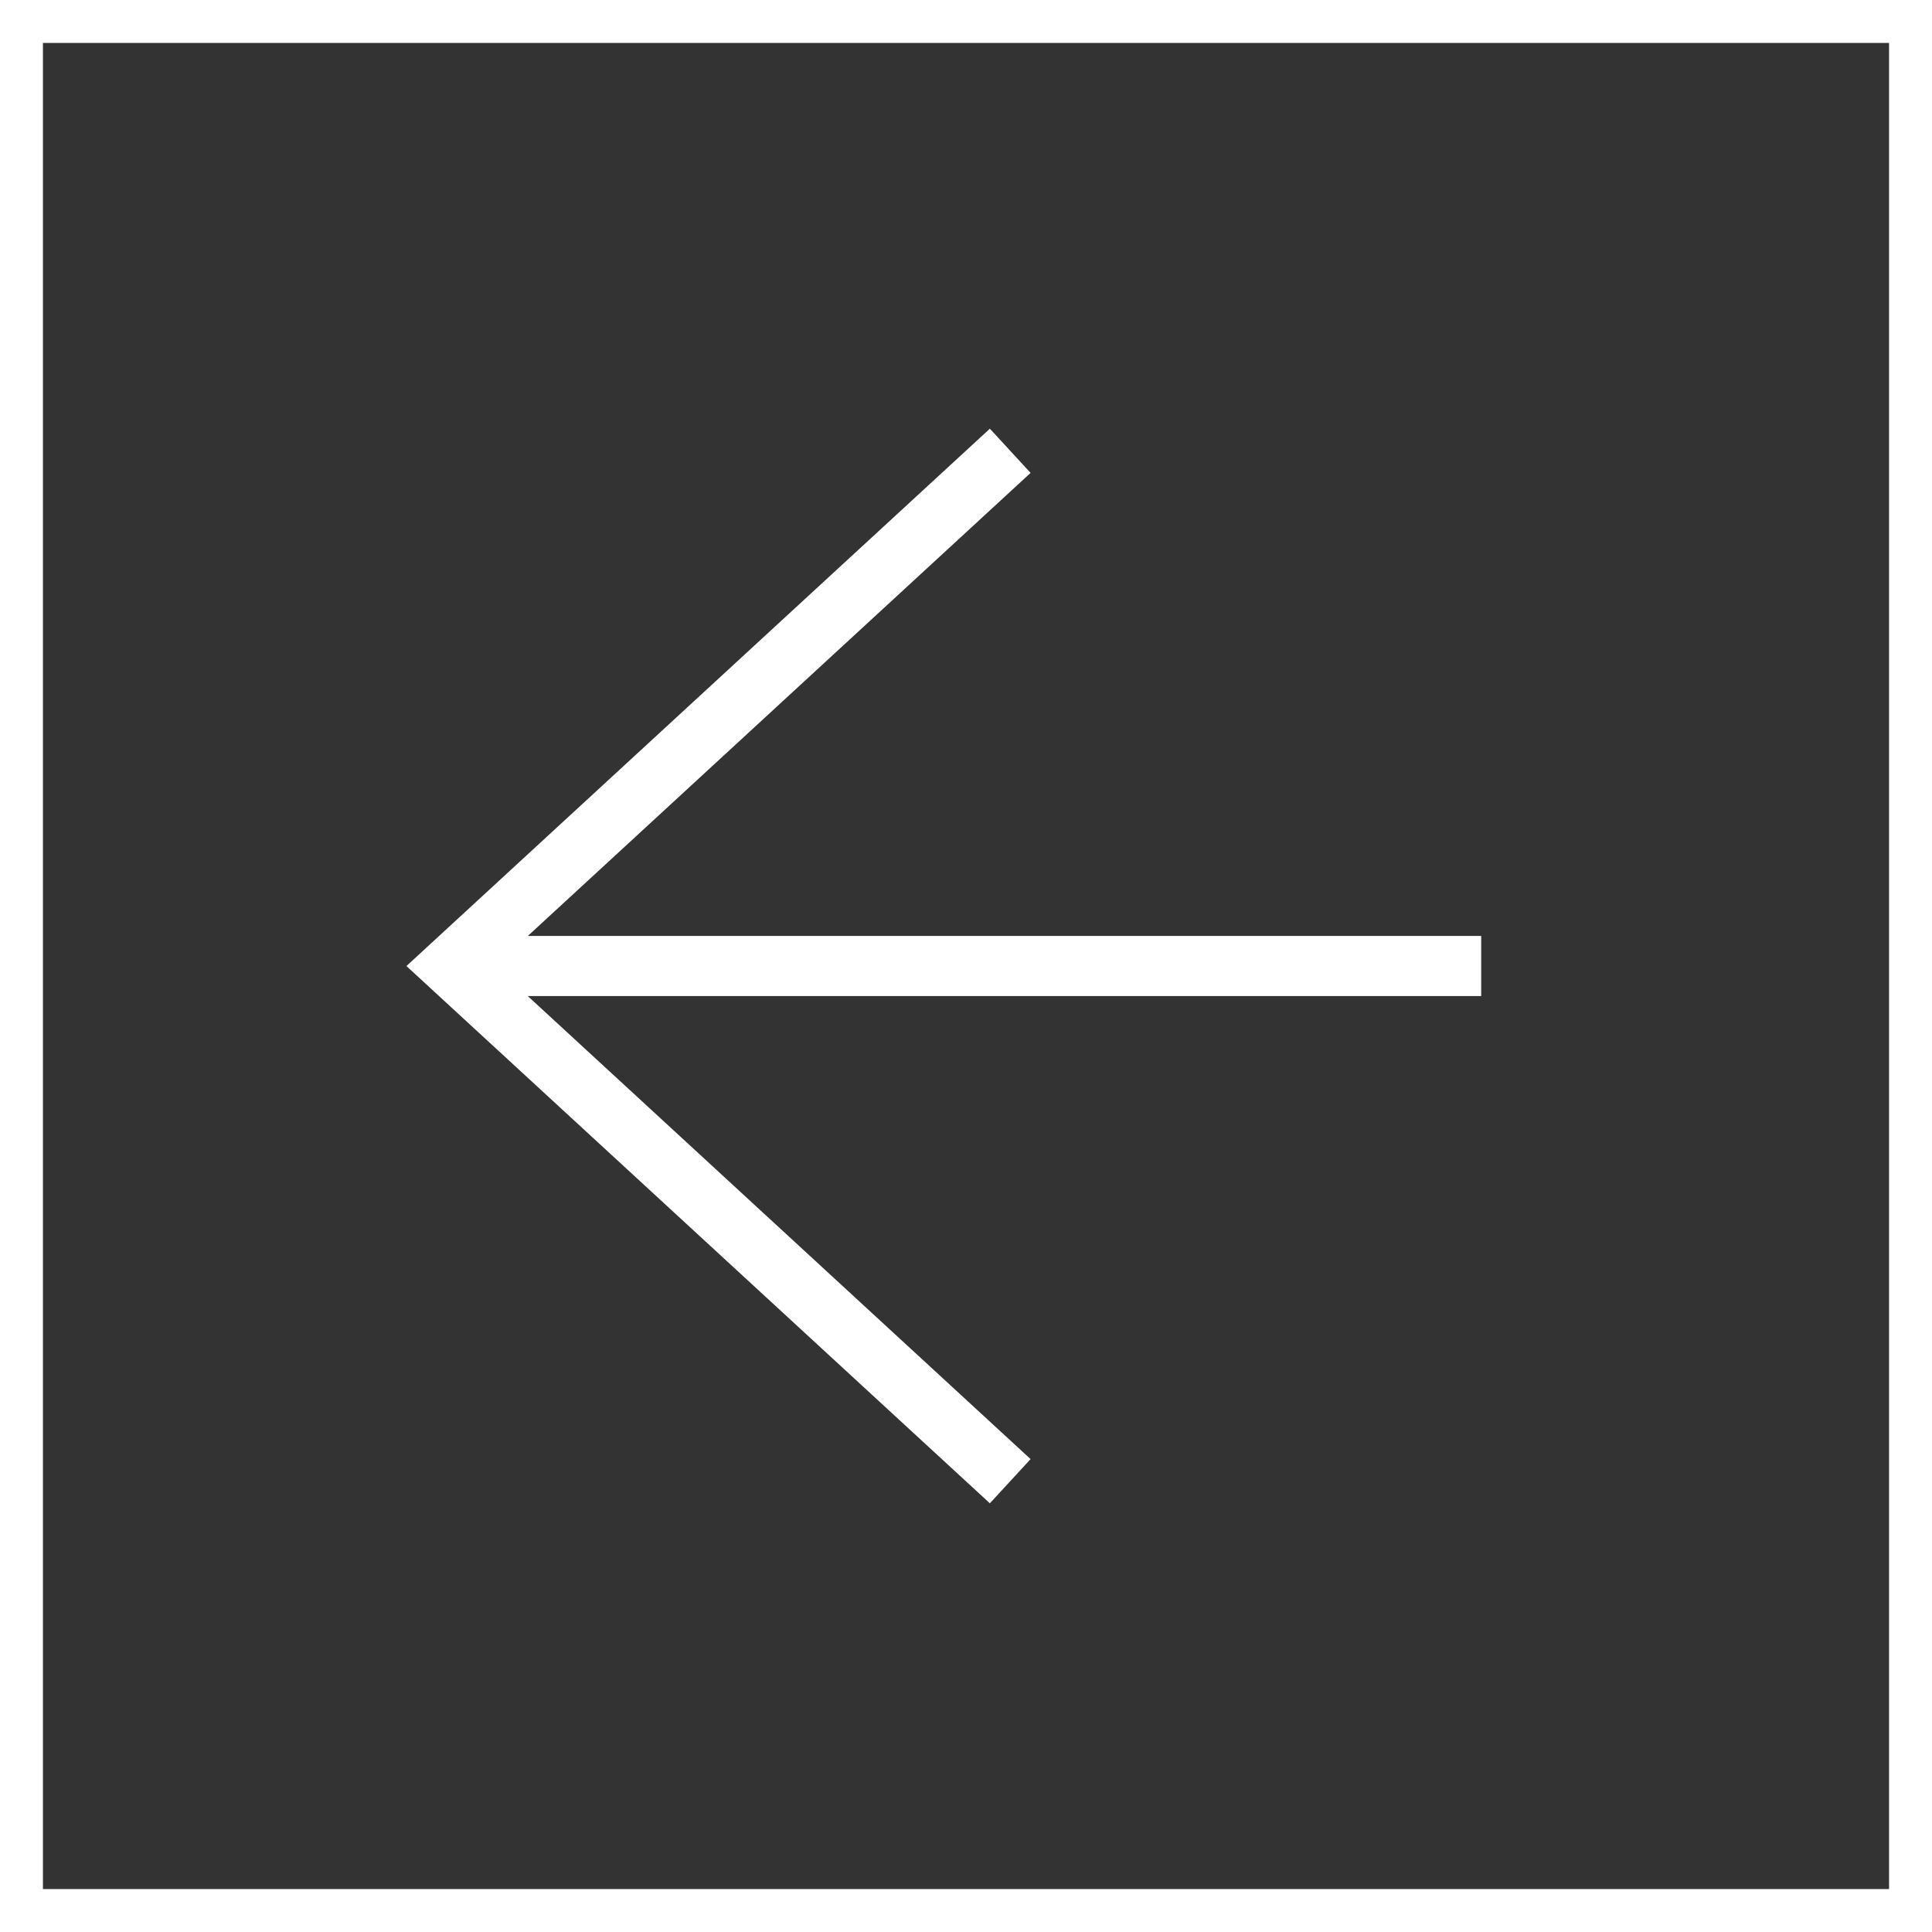 <svg width="45" height="45" viewBox="0 0 45 45" fill="none" xmlns="http://www.w3.org/2000/svg">
<rect x="0" y="0" width="45" height="45" fill="#333333" stroke="none"/>
<rect x="-0.5" y="0.5" width="44" height="44" transform="matrix(-1 0 0 1 44 0)" stroke="white"/>
<path d="M23.53 10.5L10.5 22.501L23.53 34.5" stroke="white" stroke-width="1.4"/>
<path d="M34.5 22.5L10.5 22.5" stroke="white" stroke-width="1.4"/>
</svg>

